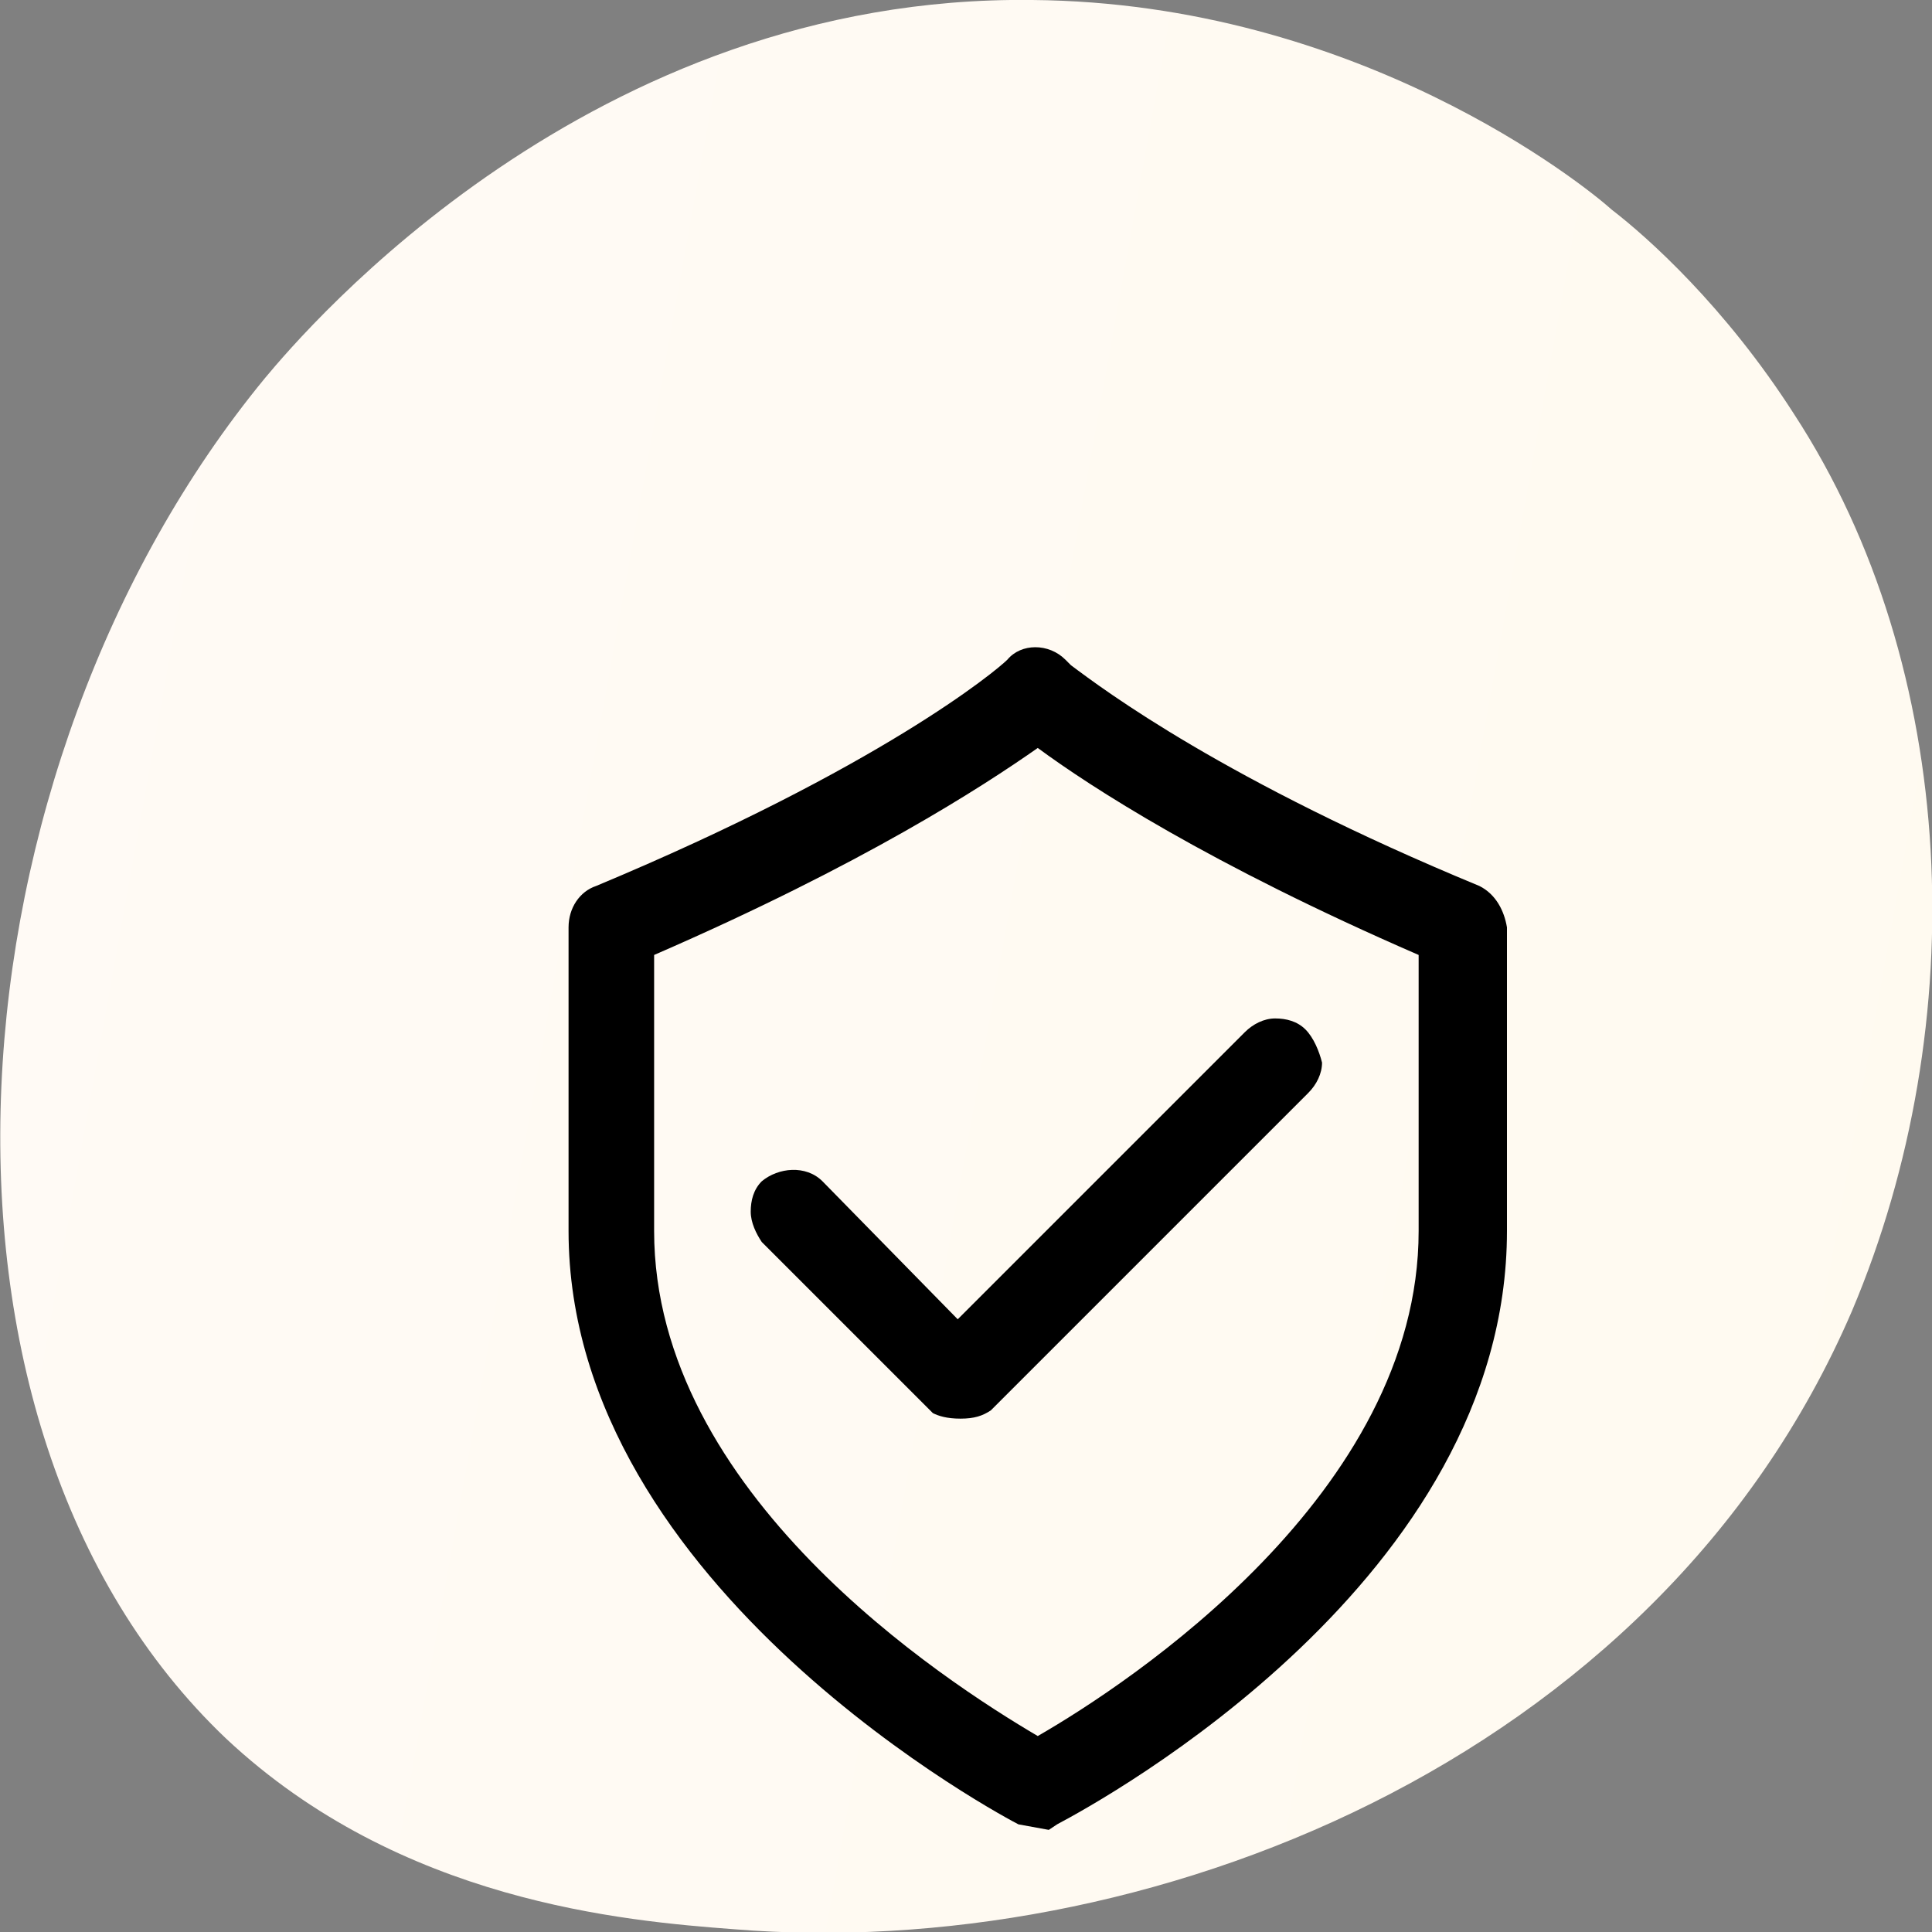 <?xml version="1.0" encoding="utf-8"?>
<!-- Generator: Adobe Illustrator 21.0.0, SVG Export Plug-In . SVG Version: 6.00 Build 0)  -->
<svg version="1.1" id="Layer_1" xmlns="http://www.w3.org/2000/svg" xmlns:xlink="http://www.w3.org/1999/xlink" x="0px" y="0px"
	 viewBox="0 0 70 70" style="enable-background:new 0 0 70 70;" xml:space="preserve">
<rect x="0" y="0" width="70" height="70" fill="#808080" stroke="none"/>
<style type="text/css">
	.st0{fill:url(#SVGID_1_);}
	.st1{clip-path:url(#SVGID_3_);}
</style>
<linearGradient id="SVGID_1_" gradientUnits="userSpaceOnUse" x1="74.931" y1="29.428" x2="-2.734" y2="43.392" gradientTransform="matrix(1 0 0 -1 0 72)">
	<stop  offset="0" style="stop-color:#FFFAF0"/>
	<stop  offset="1" style="stop-color:#FFFAF5"/>
</linearGradient>
<path class="st0" d="M67.1,47.5C60,64,41.3,71.1,26.6,69.9c-4-0.3-12.1-1-18.4-6.9C-3.8,51.6-2,27.8,9.6,13.7
	C11.1,11.9,21.4-0.2,37.4,0c11.8,0.1,20,6.7,21,7.6c1.3,1,4.1,3.5,6.6,7.4C71,24.2,71.5,37.1,67.1,47.5z"/>
<g>
	<defs>
		<rect id="SVGID_2_" x="21" y="24" width="33" height="41.8"/>
	</defs>
	<clipPath id="SVGID_3_">
		<use xlink:href="#SVGID_2_"  style="overflow:visible;"/>
	</clipPath>
	<path class="st1" d="M47.3,37.3c-0.3-0.3-0.7-0.4-1.1-0.4c0,0,0,0,0,0c-0.4,0-0.8,0.2-1.1,0.5L34.7,47.8l-4.9-5
		c-0.6-0.6-1.6-0.5-2.2,0c-0.3,0.3-0.4,0.7-0.4,1.1c0,0.4,0.2,0.8,0.4,1.1l6.2,6.2c0.2,0.1,0.5,0.2,1,0.2c0.5,0,0.8-0.1,1.1-0.3
		l11.5-11.5c0.3-0.3,0.5-0.7,0.5-1.1C47.8,38.1,47.6,37.6,47.3,37.3z"/>
</g>
<path d="M53.6,32.1L53.6,32.1c-9.2-3.8-13.6-7.1-14.8-8l-0.2-0.2c-0.6-0.6-1.6-0.6-2.1,0c-0.4,0.4-4.6,3.9-14.9,8.2
	c-0.6,0.2-1,0.8-1,1.5v11c0,13,16.1,21.4,16.3,21.5l1.1,0.2l0.3-0.2c1.7-0.9,16.3-8.9,16.3-21.5V33.6C54.5,33,54.2,32.4,53.6,32.1z
	 M51.4,34.6v10c0,9.5-10.5,16.4-13.8,18.3c-3.4-2-13.9-8.8-13.9-18.3v-10c7.6-3.3,11.9-6.1,13.9-7.5C39.5,28.5,43.8,31.3,51.4,34.6z
	"/>
</svg>
